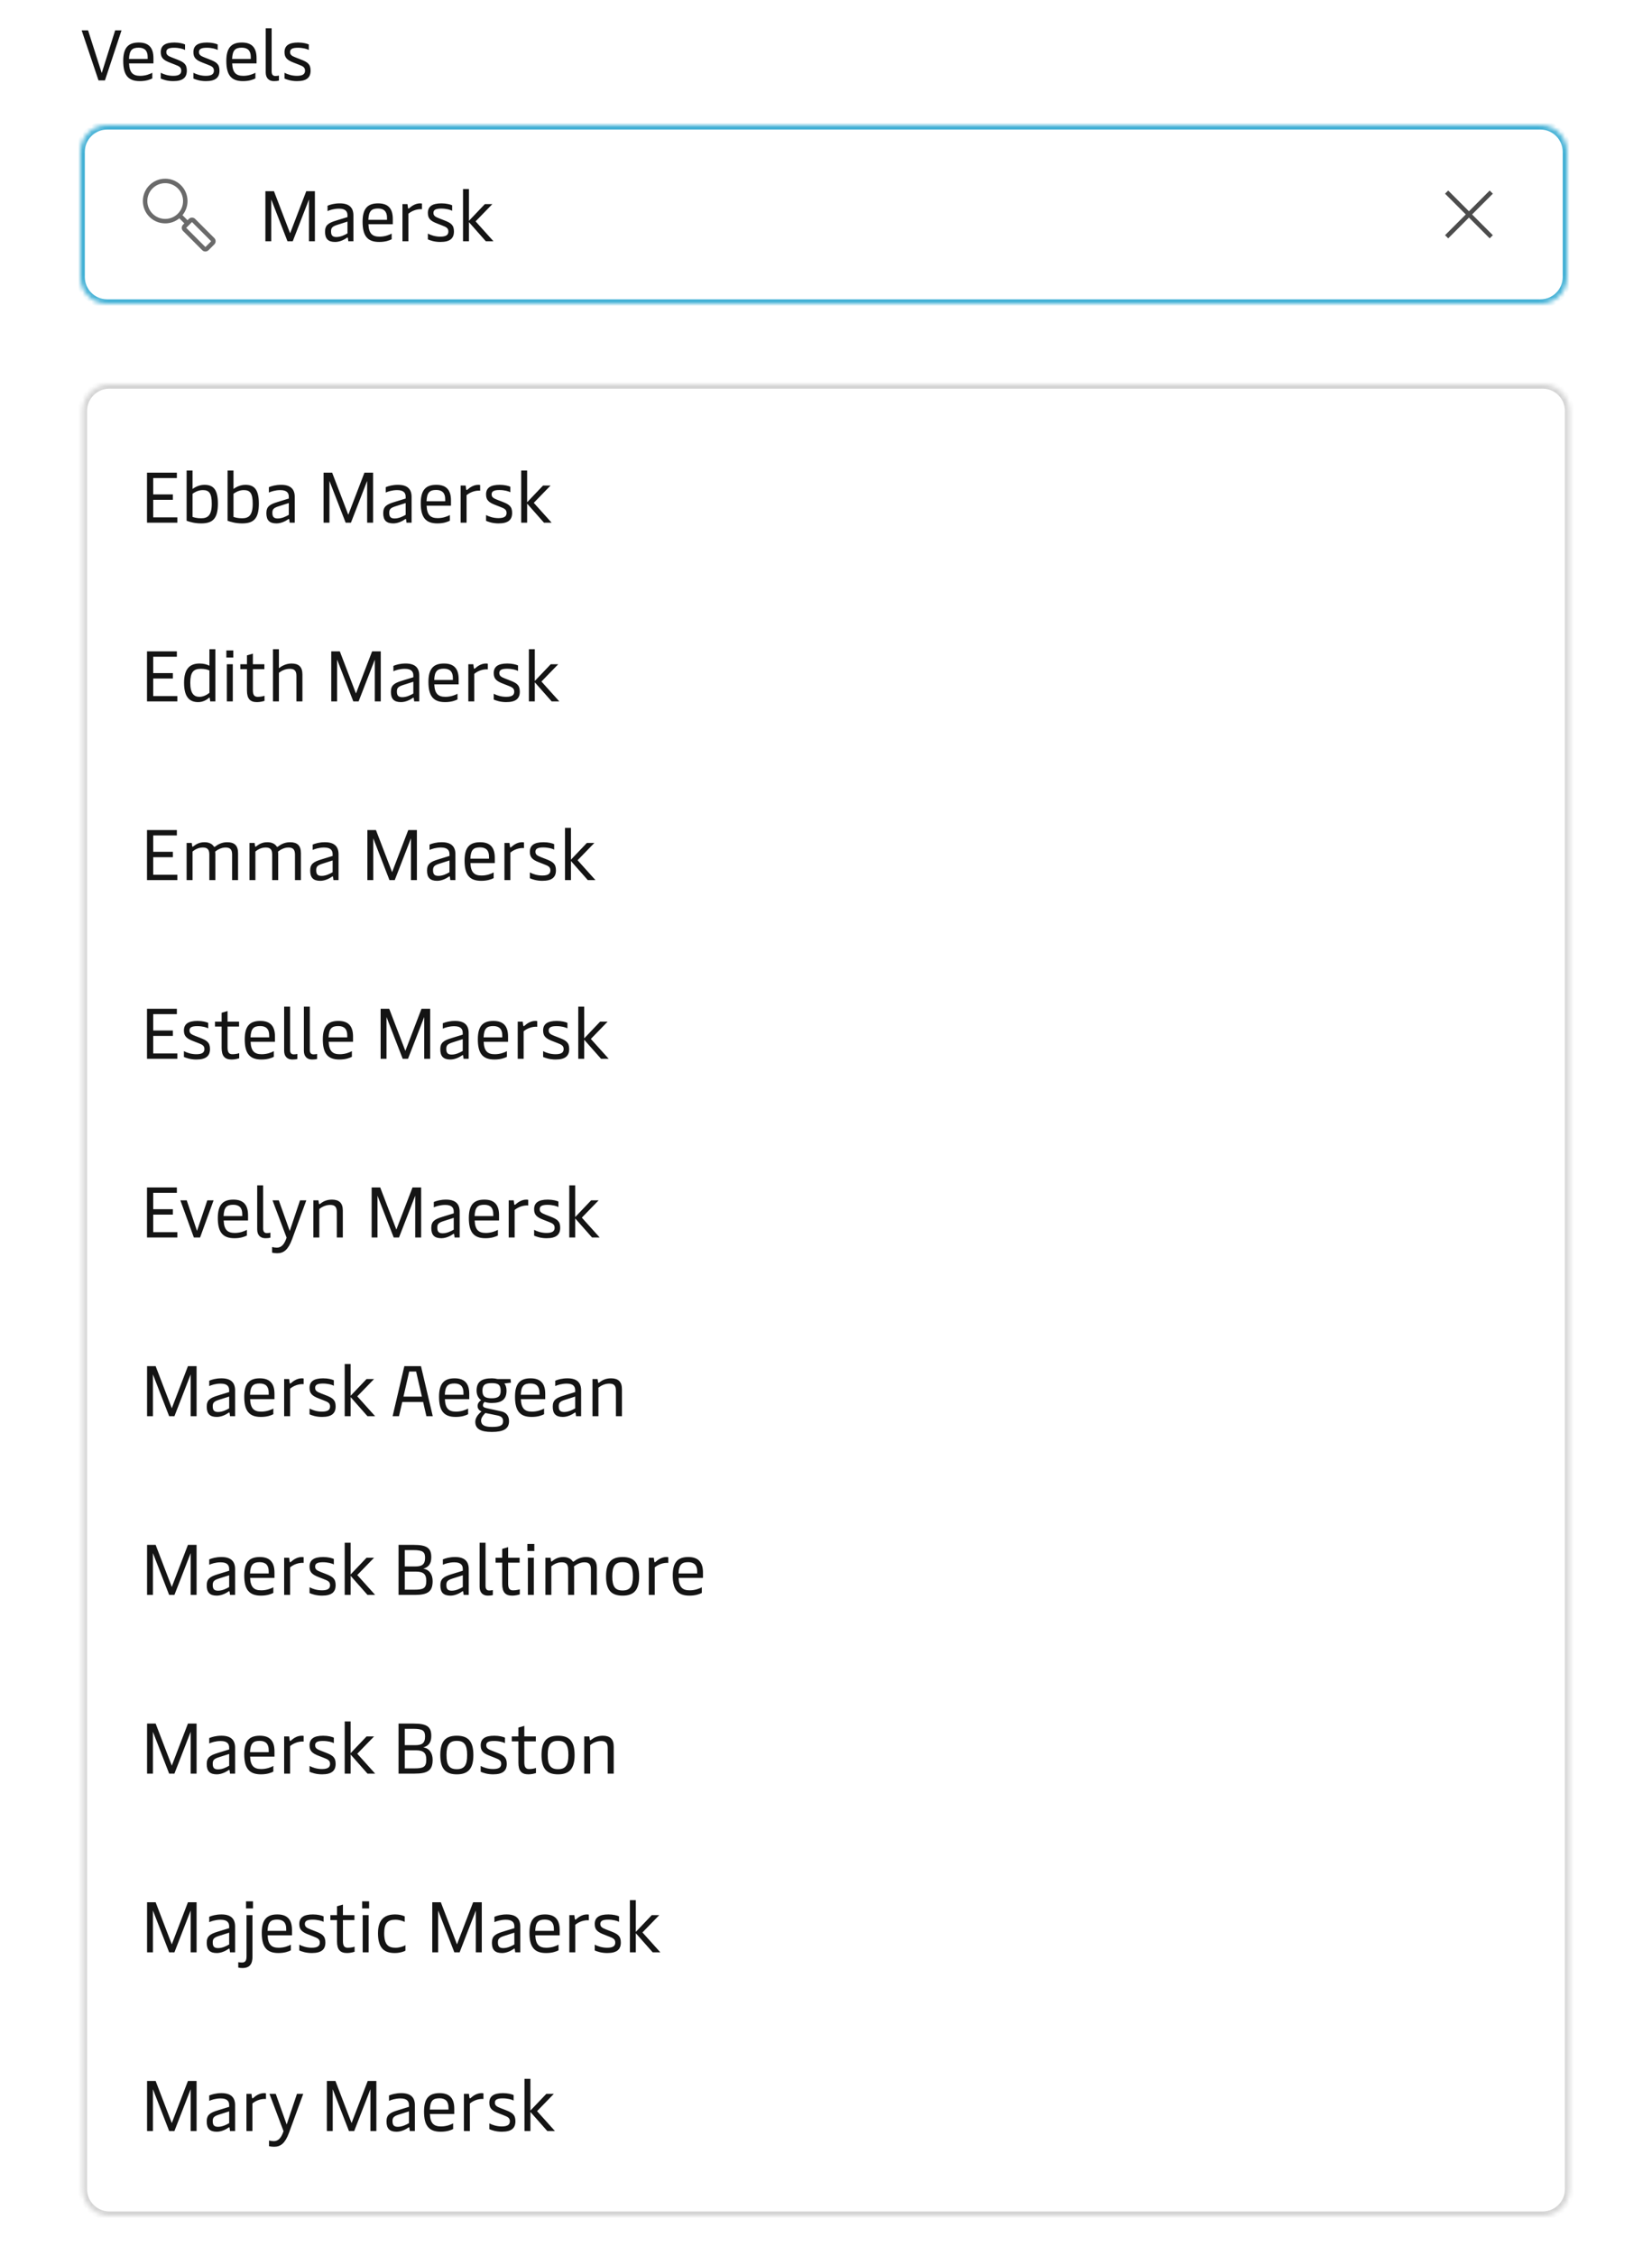 <svg width="370" height="505" viewBox="0 0 370 505" fill="none" xmlns="http://www.w3.org/2000/svg">
<path d="M22.064 18L18.288 6.8H19.728L22.784 16.352L25.792 6.8H27.216L23.504 18H22.064ZM31.326 18.16C28.638 18.16 27.598 16.736 27.598 13.632C27.598 10.592 28.814 9.52 31.086 9.52C33.342 9.52 34.366 10.704 34.366 13.008V14.192H28.91C28.99 16.24 29.758 16.976 31.39 16.976C32.606 16.976 33.582 16.576 34.11 16.288V17.552C33.63 17.808 32.718 18.16 31.326 18.16ZM28.894 13.2H33.07V12.736C33.07 11.376 32.414 10.672 31.054 10.672C29.598 10.672 28.974 11.232 28.894 13.2ZM38.787 18.16C37.443 18.16 36.483 17.792 36.003 17.584V16.288C36.675 16.64 37.651 16.976 38.787 16.976C40.179 16.976 40.595 16.512 40.595 15.824C40.595 15.056 40.115 14.816 39.187 14.464L38.083 14.032C36.579 13.456 36.003 12.912 36.003 11.664C36.003 10.24 36.947 9.52 39.059 9.52C40.147 9.52 41.043 9.76 41.443 9.952V11.184C41.075 10.96 40.099 10.688 38.995 10.688C37.715 10.688 37.251 11.008 37.251 11.648C37.251 12.288 37.651 12.528 38.499 12.864L39.651 13.312C41.139 13.888 41.843 14.336 41.843 15.808C41.843 17.36 40.963 18.16 38.787 18.16ZM46.1 18.16C44.756 18.16 43.796 17.792 43.316 17.584V16.288C43.988 16.64 44.964 16.976 46.1 16.976C47.492 16.976 47.908 16.512 47.908 15.824C47.908 15.056 47.428 14.816 46.5 14.464L45.396 14.032C43.892 13.456 43.316 12.912 43.316 11.664C43.316 10.24 44.26 9.52 46.372 9.52C47.46 9.52 48.356 9.76 48.756 9.952V11.184C48.388 10.96 47.412 10.688 46.308 10.688C45.028 10.688 44.564 11.008 44.564 11.648C44.564 12.288 44.964 12.528 45.812 12.864L46.964 13.312C48.452 13.888 49.156 14.336 49.156 15.808C49.156 17.36 48.276 18.16 46.1 18.16ZM54.419 18.16C51.731 18.16 50.691 16.736 50.691 13.632C50.691 10.592 51.907 9.52 54.179 9.52C56.435 9.52 57.459 10.704 57.459 13.008V14.192H52.003C52.083 16.24 52.851 16.976 54.483 16.976C55.699 16.976 56.675 16.576 57.203 16.288V17.552C56.723 17.808 55.811 18.16 54.419 18.16ZM51.987 13.2H56.163V12.736C56.163 11.376 55.507 10.672 54.147 10.672C52.691 10.672 52.067 11.232 51.987 13.2ZM61.337 18.16C60.249 18.16 59.513 17.488 59.513 16.192V6.32H60.841V15.968C60.841 16.688 61.113 17.008 61.673 17.008C61.961 17.008 62.201 16.976 62.473 16.912V18.032C62.137 18.128 61.769 18.16 61.337 18.16ZM66.506 18.16C65.162 18.16 64.202 17.792 63.722 17.584V16.288C64.394 16.64 65.37 16.976 66.506 16.976C67.898 16.976 68.314 16.512 68.314 15.824C68.314 15.056 67.834 14.816 66.906 14.464L65.802 14.032C64.298 13.456 63.722 12.912 63.722 11.664C63.722 10.24 64.666 9.52 66.778 9.52C67.866 9.52 68.762 9.76 69.162 9.952V11.184C68.794 10.96 67.818 10.688 66.714 10.688C65.434 10.688 64.97 11.008 64.97 11.648C64.97 12.288 65.37 12.528 66.218 12.864L67.37 13.312C68.858 13.888 69.562 14.336 69.562 15.808C69.562 17.36 68.682 18.16 66.506 18.16Z" fill="#141414"/>
<g filter="url(#filter0_d_6984_22525)">
<mask id="path-2-inside-1_6984_22525" fill="white">
<path d="M18 34C18 30.686 20.686 28 24 28H345C348.314 28 351 30.686 351 34V62C351 65.314 348.314 68 345 68H24C20.686 68 18 65.314 18 62V34Z"/>
</mask>
<path d="M18 34C18 30.686 20.686 28 24 28H345C348.314 28 351 30.686 351 34V62C351 65.314 348.314 68 345 68H24C20.686 68 18 65.314 18 62V34Z" fill="white"/>
<path d="M24 28V29H345V28V27H24V28ZM351 34H350V62H351H352V34H351ZM345 68V67H24V68V69H345V68ZM18 62H19V34H18H17V62H18ZM24 68V67C21.239 67 19 64.761 19 62H18H17C17 65.866 20.134 69 24 69V68ZM351 62H350C350 64.761 347.761 67 345 67V68V69C348.866 69 352 65.866 352 62H351ZM345 28V29C347.761 29 350 31.239 350 34H351H352C352 30.134 348.866 27 345 27V28ZM24 28V27C20.134 27 17 30.134 17 34H18H19C19 31.239 21.239 29 24 29V28Z" fill="#42B0D5" mask="url(#path-2-inside-1_6984_22525)"/>
<path d="M37 41C34.791 41 33 42.791 33 45C33 47.209 34.791 49 37 49C38.105 49 39.104 48.553 39.828 47.828C40.553 47.104 41 46.105 41 45C41 42.791 39.209 41 37 41ZM32 45C32 42.239 34.239 40 37 40C39.761 40 42 42.239 42 45C42 46.2 41.577 47.303 40.871 48.164L42 49.293L42.293 49C42.683 48.609 43.317 48.609 43.707 49L48 53.293C48.391 53.683 48.391 54.317 48 54.707L46.707 56C46.317 56.391 45.683 56.391 45.293 56L41 51.707C40.609 51.317 40.609 50.683 41 50.293L41.293 50L40.164 48.871C39.303 49.577 38.2 50 37 50C34.239 50 32 47.761 32 45ZM43 49.707L41.707 51L46 55.293L47.293 54L43 49.707Z" fill="#6A6A6A"/>
<path d="M59.44 54V42.8H61.36L64.976 52.224L68.592 42.8H70.528V54H69.2V44.64L65.568 54H64.384L60.752 44.64V54H59.44ZM75.057 54.16C73.473 54.16 72.801 53.424 72.801 51.872C72.801 50.4 73.521 49.904 75.329 49.36L77.825 48.592V48.192C77.825 47.424 77.473 46.704 75.921 46.704C74.801 46.704 73.857 47.024 73.361 47.248V46.048C73.969 45.792 74.881 45.52 76.113 45.52C78.225 45.52 79.153 46.496 79.153 48.208V54H78.017L77.921 53.296C77.905 53.184 77.873 53.168 77.825 53.168C77.777 53.168 77.729 53.184 77.633 53.264C77.185 53.584 76.161 54.16 75.057 54.16ZM75.345 53.056C76.289 53.056 77.185 52.608 77.825 52.24V49.6L75.473 50.352C74.401 50.704 74.145 51.024 74.145 51.792C74.145 52.672 74.465 53.056 75.345 53.056ZM84.935 54.16C82.247 54.16 81.207 52.736 81.207 49.632C81.207 46.592 82.423 45.52 84.695 45.52C86.951 45.52 87.975 46.704 87.975 49.008V50.192H82.519C82.599 52.24 83.367 52.976 84.999 52.976C86.215 52.976 87.191 52.576 87.719 52.288V53.552C87.239 53.808 86.327 54.16 84.935 54.16ZM82.503 49.2H86.679V48.736C86.679 47.376 86.023 46.672 84.663 46.672C83.207 46.672 82.583 47.232 82.503 49.2ZM90.141 54V45.68H91.26L91.373 46.512C91.388 46.64 91.436 46.688 91.501 46.688C91.549 46.688 91.597 46.656 91.692 46.576C92.172 46.144 93.02 45.52 94.093 45.52C94.221 45.52 94.412 45.536 94.508 45.568V46.832C93.516 46.752 92.349 47.104 91.469 47.84V54H90.141ZM98.615 54.16C97.271 54.16 96.311 53.792 95.831 53.584V52.288C96.503 52.64 97.479 52.976 98.615 52.976C100.007 52.976 100.423 52.512 100.423 51.824C100.423 51.056 99.943 50.816 99.015 50.464L97.911 50.032C96.407 49.456 95.831 48.912 95.831 47.664C95.831 46.24 96.775 45.52 98.887 45.52C99.975 45.52 100.871 45.76 101.271 45.952V47.184C100.903 46.96 99.927 46.688 98.823 46.688C97.543 46.688 97.079 47.008 97.079 47.648C97.079 48.288 97.479 48.528 98.327 48.864L99.479 49.312C100.967 49.888 101.671 50.336 101.671 51.808C101.671 53.36 100.791 54.16 98.615 54.16ZM103.703 54V42.32H105.031V49.424L108.599 45.68H110.279L106.519 49.552L110.519 54H108.807L105.031 49.728V54H103.703Z" fill="#141414"/>
<path d="M323.646 43.354L328.293 48L323.646 52.647L324.354 53.354L329 48.707L333.646 53.354L334.354 52.647L329.707 48L334.354 43.354L333.646 42.647L329 47.293L324.354 42.647L323.646 43.354Z" fill="#4C4C4C"/>
</g>
<g filter="url(#filter1_ddd_6984_22525)">
<mask id="path-7-inside-2_6984_22525" fill="white">
<path d="M18.5 82C18.5 78.686 21.186 76 24.5 76H345.5C348.814 76 351.5 78.686 351.5 82V480C351.5 483.314 348.814 486 345.5 486H24.5C21.186 486 18.5 483.314 18.5 480V82Z"/>
</mask>
<path d="M18.5 82C18.5 78.686 21.186 76 24.5 76H345.5C348.814 76 351.5 78.686 351.5 82V480C351.5 483.314 348.814 486 345.5 486H24.5C21.186 486 18.5 483.314 18.5 480V82Z" fill="white"/>
<path d="M24.5 76V77H345.5V76V75H24.5V76ZM351.5 82H350.5V480H351.5H352.5V82H351.5ZM345.5 486V485H24.5V486V487H345.5V486ZM18.5 480H19.5V82H18.5H17.5V480H18.5ZM24.5 486V485C21.739 485 19.5 482.761 19.5 480H18.5H17.5C17.5 483.866 20.634 487 24.5 487V486ZM351.5 480H350.5C350.5 482.761 348.261 485 345.5 485V486V487C349.366 487 352.5 483.866 352.5 480H351.5ZM345.5 76V77C348.261 77 350.5 79.239 350.5 82H351.5H352.5C352.5 78.134 349.366 75 345.5 75V76ZM24.5 76V75C20.634 75 17.5 78.134 17.5 82H18.5H19.5C19.5 79.239 21.739 77 24.5 77V76Z" fill="#D4D4D4" mask="url(#path-7-inside-2_6984_22525)"/>
<path d="M32.924 107V95.8H39.612V97H34.316V100.664H38.716V101.88H34.316V105.8H39.724V107H32.924ZM45.061 107.16C43.557 107.16 42.533 106.824 41.797 106.568V95.32H43.125V99.448C43.429 99.224 44.453 98.52 45.765 98.52C47.573 98.52 48.805 99.32 48.805 102.712C48.805 106.04 47.685 107.16 45.061 107.16ZM45.061 106.008C46.549 106.008 47.429 105.352 47.429 102.744C47.429 100.36 46.805 99.704 45.429 99.704C44.309 99.704 43.509 100.248 43.125 100.52V105.704C43.509 105.832 44.085 106.008 45.061 106.008ZM54.233 107.16C52.729 107.16 51.705 106.824 50.969 106.568V95.32H52.297V99.448C52.601 99.224 53.625 98.52 54.937 98.52C56.745 98.52 57.977 99.32 57.977 102.712C57.977 106.04 56.857 107.16 54.233 107.16ZM54.233 106.008C55.721 106.008 56.601 105.352 56.601 102.744C56.601 100.36 55.977 99.704 54.601 99.704C53.481 99.704 52.681 100.248 52.297 100.52V105.704C52.681 105.832 53.257 106.008 54.233 106.008ZM61.916 107.16C60.333 107.16 59.66 106.424 59.66 104.872C59.66 103.4 60.38 102.904 62.188 102.36L64.684 101.592V101.192C64.684 100.424 64.332 99.704 62.781 99.704C61.66 99.704 60.717 100.024 60.221 100.248V99.048C60.828 98.792 61.74 98.52 62.972 98.52C65.085 98.52 66.013 99.496 66.013 101.208V107H64.876L64.781 106.296C64.764 106.184 64.733 106.168 64.684 106.168C64.636 106.168 64.588 106.184 64.493 106.264C64.044 106.584 63.02 107.16 61.916 107.16ZM62.205 106.056C63.148 106.056 64.044 105.608 64.684 105.24V102.6L62.333 103.352C61.261 103.704 61.005 104.024 61.005 104.792C61.005 105.672 61.325 106.056 62.205 106.056ZM72.471 107V95.8H74.391L78.007 105.224L81.623 95.8H83.559V107H82.231V97.64L78.599 107H77.415L73.783 97.64V107H72.471ZM88.088 107.16C86.504 107.16 85.832 106.424 85.832 104.872C85.832 103.4 86.552 102.904 88.36 102.36L90.856 101.592V101.192C90.856 100.424 90.504 99.704 88.952 99.704C87.832 99.704 86.888 100.024 86.392 100.248V99.048C87 98.792 87.912 98.52 89.144 98.52C91.256 98.52 92.184 99.496 92.184 101.208V107H91.048L90.952 106.296C90.936 106.184 90.904 106.168 90.856 106.168C90.808 106.168 90.76 106.184 90.664 106.264C90.216 106.584 89.192 107.16 88.088 107.16ZM88.376 106.056C89.32 106.056 90.216 105.608 90.856 105.24V102.6L88.504 103.352C87.432 103.704 87.176 104.024 87.176 104.792C87.176 105.672 87.496 106.056 88.376 106.056ZM97.966 107.16C95.278 107.16 94.238 105.736 94.238 102.632C94.238 99.592 95.454 98.52 97.726 98.52C99.982 98.52 101.006 99.704 101.006 102.008V103.192H95.55C95.63 105.24 96.398 105.976 98.03 105.976C99.246 105.976 100.222 105.576 100.75 105.288V106.552C100.27 106.808 99.358 107.16 97.966 107.16ZM95.534 102.2H99.71V101.736C99.71 100.376 99.054 99.672 97.694 99.672C96.238 99.672 95.614 100.232 95.534 102.2ZM103.172 107V98.68H104.292L104.404 99.512C104.42 99.64 104.468 99.688 104.532 99.688C104.58 99.688 104.628 99.656 104.724 99.576C105.204 99.144 106.052 98.52 107.124 98.52C107.252 98.52 107.444 98.536 107.54 98.568V99.832C106.548 99.752 105.38 100.104 104.5 100.84V107H103.172ZM111.647 107.16C110.303 107.16 109.343 106.792 108.863 106.584V105.288C109.535 105.64 110.511 105.976 111.647 105.976C113.039 105.976 113.455 105.512 113.455 104.824C113.455 104.056 112.975 103.816 112.047 103.464L110.943 103.032C109.439 102.456 108.863 101.912 108.863 100.664C108.863 99.24 109.807 98.52 111.919 98.52C113.007 98.52 113.903 98.76 114.303 98.952V100.184C113.935 99.96 112.959 99.688 111.855 99.688C110.575 99.688 110.111 100.008 110.111 100.648C110.111 101.288 110.511 101.528 111.359 101.864L112.511 102.312C113.999 102.888 114.703 103.336 114.703 104.808C114.703 106.36 113.823 107.16 111.647 107.16ZM116.734 107V95.32H118.062V102.424L121.63 98.68H123.31L119.55 102.552L123.55 107H121.838L118.062 102.728V107H116.734Z" fill="#141414"/>
<path d="M32.924 147V135.8H39.612V137H34.316V140.664H38.716V141.88H34.316V145.8H39.724V147H32.924ZM44.391 147.16C42.599 147.16 41.223 146.2 41.223 142.84C41.223 139.64 42.567 138.52 44.711 138.52C45.655 138.52 46.375 138.744 46.903 139.016V135.32H48.231V147H47.079L46.983 146.296C46.967 146.2 46.951 146.152 46.887 146.152C46.855 146.152 46.823 146.168 46.743 146.248C46.407 146.552 45.543 147.16 44.391 147.16ZM44.663 145.976C45.623 145.976 46.471 145.432 46.903 145.08V140.072C46.519 139.88 45.815 139.704 44.967 139.704C43.319 139.704 42.615 140.488 42.615 142.84C42.615 145.192 43.415 145.976 44.663 145.976ZM50.81 147V138.68H52.139V147H50.81ZM50.699 137.176V135.592H52.251V137.176H50.699ZM57.55 147.16C56.03 147.16 55.31 146.408 55.31 144.552V139.784H53.822V138.68H55.31V136.696L56.638 136.312V138.68H59.214V139.784H56.638V144.504C56.638 145.816 57.182 145.976 57.758 145.976C58.286 145.976 58.894 145.864 59.246 145.736V146.872C58.862 147 58.222 147.16 57.55 147.16ZM65.284 138.52C66.9 138.52 67.733 139.256 67.733 140.968V147H66.388V141.256C66.388 140.008 65.796 139.704 64.885 139.704C63.797 139.704 62.932 140.232 62.468 140.6V147H61.141V135.32H62.468V139.576C62.804 139.304 63.861 138.52 65.284 138.52ZM74.19 147V135.8H76.11L79.726 145.224L83.342 135.8H85.278V147H83.95V137.64L80.318 147H79.134L75.502 137.64V147H74.19ZM89.807 147.16C88.223 147.16 87.551 146.424 87.551 144.872C87.551 143.4 88.271 142.904 90.079 142.36L92.575 141.592V141.192C92.575 140.424 92.223 139.704 90.671 139.704C89.551 139.704 88.607 140.024 88.111 140.248V139.048C88.719 138.792 89.631 138.52 90.863 138.52C92.975 138.52 93.903 139.496 93.903 141.208V147H92.767L92.671 146.296C92.655 146.184 92.623 146.168 92.575 146.168C92.527 146.168 92.479 146.184 92.383 146.264C91.935 146.584 90.911 147.16 89.807 147.16ZM90.095 146.056C91.039 146.056 91.935 145.608 92.575 145.24V142.6L90.223 143.352C89.151 143.704 88.895 144.024 88.895 144.792C88.895 145.672 89.215 146.056 90.095 146.056ZM99.685 147.16C96.997 147.16 95.957 145.736 95.957 142.632C95.957 139.592 97.173 138.52 99.445 138.52C101.701 138.52 102.725 139.704 102.725 142.008V143.192H97.269C97.349 145.24 98.117 145.976 99.749 145.976C100.965 145.976 101.941 145.576 102.469 145.288V146.552C101.989 146.808 101.077 147.16 99.685 147.16ZM97.253 142.2H101.429V141.736C101.429 140.376 100.773 139.672 99.413 139.672C97.957 139.672 97.333 140.232 97.253 142.2ZM104.891 147V138.68H106.011L106.123 139.512C106.139 139.64 106.187 139.688 106.251 139.688C106.299 139.688 106.347 139.656 106.443 139.576C106.923 139.144 107.771 138.52 108.843 138.52C108.971 138.52 109.163 138.536 109.259 138.568V139.832C108.266 139.752 107.099 140.104 106.219 140.84V147H104.891ZM113.365 147.16C112.021 147.16 111.061 146.792 110.581 146.584V145.288C111.253 145.64 112.229 145.976 113.365 145.976C114.757 145.976 115.173 145.512 115.173 144.824C115.173 144.056 114.693 143.816 113.765 143.464L112.661 143.032C111.157 142.456 110.581 141.912 110.581 140.664C110.581 139.24 111.525 138.52 113.637 138.52C114.725 138.52 115.621 138.76 116.021 138.952V140.184C115.653 139.96 114.677 139.688 113.573 139.688C112.293 139.688 111.829 140.008 111.829 140.648C111.829 141.288 112.229 141.528 113.077 141.864L114.229 142.312C115.717 142.888 116.421 143.336 116.421 144.808C116.421 146.36 115.541 147.16 113.365 147.16ZM118.453 147V135.32H119.781V142.424L123.349 138.68H125.029L121.269 142.552L125.269 147H123.557L119.781 142.728V147H118.453Z" fill="#141414"/>
<path d="M32.924 187V175.8H39.612V177H34.316V180.664H38.716V181.88H34.316V185.8H39.724V187H32.924ZM41.797 187V178.68H42.949L43.045 179.384C43.061 179.496 43.093 179.528 43.141 179.528C43.189 179.528 43.253 179.496 43.413 179.368C43.893 179 44.613 178.52 45.813 178.52C46.789 178.52 47.461 178.888 47.813 179.368C47.877 179.464 47.941 179.56 48.037 179.56C48.101 179.56 48.165 179.512 48.293 179.416C48.709 179.112 49.573 178.52 50.885 178.52C52.501 178.52 53.317 179.256 53.317 180.968V187H51.989V181.256C51.989 180.008 51.381 179.704 50.517 179.704C49.557 179.704 48.693 180.216 48.197 180.616C48.213 180.76 48.229 180.936 48.229 181.112V187H46.885V181.256C46.885 180.008 46.293 179.704 45.429 179.704C44.341 179.704 43.589 180.232 43.125 180.6V187H41.797ZM55.875 187V178.68H57.027L57.123 179.384C57.139 179.496 57.171 179.528 57.219 179.528C57.267 179.528 57.331 179.496 57.491 179.368C57.971 179 58.691 178.52 59.891 178.52C60.867 178.52 61.539 178.888 61.891 179.368C61.955 179.464 62.019 179.56 62.115 179.56C62.179 179.56 62.243 179.512 62.371 179.416C62.787 179.112 63.651 178.52 64.963 178.52C66.579 178.52 67.395 179.256 67.395 180.968V187H66.067V181.256C66.067 180.008 65.459 179.704 64.595 179.704C63.635 179.704 62.771 180.216 62.275 180.616C62.291 180.76 62.307 180.936 62.307 181.112V187H60.963V181.256C60.963 180.008 60.371 179.704 59.507 179.704C58.419 179.704 57.667 180.232 57.203 180.6V187H55.875ZM71.729 187.16C70.145 187.16 69.473 186.424 69.473 184.872C69.473 183.4 70.193 182.904 72.001 182.36L74.497 181.592V181.192C74.497 180.424 74.145 179.704 72.593 179.704C71.473 179.704 70.529 180.024 70.033 180.248V179.048C70.641 178.792 71.553 178.52 72.785 178.52C74.897 178.52 75.825 179.496 75.825 181.208V187H74.689L74.593 186.296C74.577 186.184 74.545 186.168 74.497 186.168C74.449 186.168 74.401 186.184 74.305 186.264C73.857 186.584 72.833 187.16 71.729 187.16ZM72.017 186.056C72.961 186.056 73.857 185.608 74.497 185.24V182.6L72.145 183.352C71.073 183.704 70.817 184.024 70.817 184.792C70.817 185.672 71.137 186.056 72.017 186.056ZM82.284 187V175.8H84.204L87.82 185.224L91.436 175.8H93.372V187H92.044V177.64L88.412 187H87.228L83.596 177.64V187H82.284ZM97.901 187.16C96.317 187.16 95.645 186.424 95.645 184.872C95.645 183.4 96.365 182.904 98.173 182.36L100.669 181.592V181.192C100.669 180.424 100.317 179.704 98.765 179.704C97.645 179.704 96.701 180.024 96.205 180.248V179.048C96.813 178.792 97.725 178.52 98.957 178.52C101.069 178.52 101.997 179.496 101.997 181.208V187H100.861L100.765 186.296C100.749 186.184 100.717 186.168 100.669 186.168C100.621 186.168 100.573 186.184 100.477 186.264C100.029 186.584 99.005 187.16 97.901 187.16ZM98.189 186.056C99.133 186.056 100.029 185.608 100.669 185.24V182.6L98.317 183.352C97.245 183.704 96.989 184.024 96.989 184.792C96.989 185.672 97.309 186.056 98.189 186.056ZM107.779 187.16C105.091 187.16 104.051 185.736 104.051 182.632C104.051 179.592 105.267 178.52 107.539 178.52C109.795 178.52 110.819 179.704 110.819 182.008V183.192H105.363C105.443 185.24 106.211 185.976 107.843 185.976C109.059 185.976 110.035 185.576 110.563 185.288V186.552C110.083 186.808 109.171 187.16 107.779 187.16ZM105.347 182.2H109.523V181.736C109.523 180.376 108.867 179.672 107.507 179.672C106.051 179.672 105.427 180.232 105.347 182.2ZM112.984 187V178.68H114.104L114.216 179.512C114.232 179.64 114.28 179.688 114.344 179.688C114.392 179.688 114.44 179.656 114.536 179.576C115.016 179.144 115.864 178.52 116.936 178.52C117.064 178.52 117.256 178.536 117.352 178.568V179.832C116.36 179.752 115.192 180.104 114.312 180.84V187H112.984ZM121.459 187.16C120.115 187.16 119.155 186.792 118.675 186.584V185.288C119.347 185.64 120.323 185.976 121.459 185.976C122.851 185.976 123.267 185.512 123.267 184.824C123.267 184.056 122.787 183.816 121.859 183.464L120.755 183.032C119.251 182.456 118.675 181.912 118.675 180.664C118.675 179.24 119.619 178.52 121.731 178.52C122.819 178.52 123.715 178.76 124.115 178.952V180.184C123.747 179.96 122.771 179.688 121.667 179.688C120.387 179.688 119.923 180.008 119.923 180.648C119.923 181.288 120.323 181.528 121.171 181.864L122.323 182.312C123.811 182.888 124.515 183.336 124.515 184.808C124.515 186.36 123.635 187.16 121.459 187.16ZM126.547 187V175.32H127.875V182.424L131.443 178.68H133.123L129.363 182.552L133.363 187H131.651L127.875 182.728V187H126.547Z" fill="#141414"/>
<path d="M32.924 227V215.8H39.612V217H34.316V220.664H38.716V221.88H34.316V225.8H39.724V227H32.924ZM43.975 227.16C42.631 227.16 41.671 226.792 41.191 226.584V225.288C41.863 225.64 42.839 225.976 43.975 225.976C45.367 225.976 45.783 225.512 45.783 224.824C45.783 224.056 45.303 223.816 44.375 223.464L43.271 223.032C41.767 222.456 41.191 221.912 41.191 220.664C41.191 219.24 42.135 218.52 44.247 218.52C45.335 218.52 46.231 218.76 46.631 218.952V220.184C46.263 219.96 45.287 219.688 44.183 219.688C42.903 219.688 42.439 220.008 42.439 220.648C42.439 221.288 42.839 221.528 43.687 221.864L44.839 222.312C46.327 222.888 47.031 223.336 47.031 224.808C47.031 226.36 46.151 227.16 43.975 227.16ZM51.878 227.16C50.358 227.16 49.638 226.408 49.638 224.552V219.784H48.15V218.68H49.638V216.696L50.966 216.312V218.68H53.542V219.784H50.966V224.504C50.966 225.816 51.51 225.976 52.086 225.976C52.614 225.976 53.222 225.864 53.574 225.736V226.872C53.19 227 52.55 227.16 51.878 227.16ZM58.544 227.16C55.856 227.16 54.816 225.736 54.816 222.632C54.816 219.592 56.032 218.52 58.304 218.52C60.56 218.52 61.584 219.704 61.584 222.008V223.192H56.128C56.208 225.24 56.976 225.976 58.608 225.976C59.824 225.976 60.8 225.576 61.328 225.288V226.552C60.848 226.808 59.936 227.16 58.544 227.16ZM56.112 222.2H60.288V221.736C60.288 220.376 59.632 219.672 58.272 219.672C56.816 219.672 56.192 220.232 56.112 222.2ZM65.462 227.16C64.374 227.16 63.638 226.488 63.638 225.192V215.32H64.966V224.968C64.966 225.688 65.238 226.008 65.798 226.008C66.086 226.008 66.326 225.976 66.598 225.912V227.032C66.262 227.128 65.894 227.16 65.462 227.16ZM69.884 227.16C68.796 227.16 68.06 226.488 68.06 225.192V215.32H69.388V224.968C69.388 225.688 69.66 226.008 70.22 226.008C70.508 226.008 70.748 225.976 71.02 225.912V227.032C70.684 227.128 70.316 227.16 69.884 227.16ZM76.029 227.16C73.341 227.16 72.301 225.736 72.301 222.632C72.301 219.592 73.517 218.52 75.789 218.52C78.045 218.52 79.069 219.704 79.069 222.008V223.192H73.613C73.693 225.24 74.461 225.976 76.093 225.976C77.309 225.976 78.285 225.576 78.813 225.288V226.552C78.333 226.808 77.421 227.16 76.029 227.16ZM73.597 222.2H77.773V221.736C77.773 220.376 77.117 219.672 75.757 219.672C74.301 219.672 73.677 220.232 73.597 222.2ZM85.252 227V215.8H87.172L90.788 225.224L94.404 215.8H96.341V227H95.013V217.64L91.38 227H90.197L86.564 217.64V227H85.252ZM100.87 227.16C99.286 227.16 98.614 226.424 98.614 224.872C98.614 223.4 99.334 222.904 101.142 222.36L103.638 221.592V221.192C103.638 220.424 103.286 219.704 101.734 219.704C100.614 219.704 99.67 220.024 99.174 220.248V219.048C99.782 218.792 100.694 218.52 101.926 218.52C104.038 218.52 104.966 219.496 104.966 221.208V227H103.83L103.734 226.296C103.718 226.184 103.686 226.168 103.638 226.168C103.59 226.168 103.542 226.184 103.446 226.264C102.998 226.584 101.974 227.16 100.87 227.16ZM101.158 226.056C102.102 226.056 102.998 225.608 103.638 225.24V222.6L101.286 223.352C100.214 223.704 99.958 224.024 99.958 224.792C99.958 225.672 100.278 226.056 101.158 226.056ZM110.748 227.16C108.06 227.16 107.02 225.736 107.02 222.632C107.02 219.592 108.236 218.52 110.508 218.52C112.764 218.52 113.788 219.704 113.788 222.008V223.192H108.332C108.412 225.24 109.18 225.976 110.812 225.976C112.028 225.976 113.004 225.576 113.532 225.288V226.552C113.052 226.808 112.14 227.16 110.748 227.16ZM108.316 222.2H112.492V221.736C112.492 220.376 111.836 219.672 110.476 219.672C109.02 219.672 108.396 220.232 108.316 222.2ZM115.953 227V218.68H117.073L117.185 219.512C117.201 219.64 117.249 219.688 117.313 219.688C117.361 219.688 117.409 219.656 117.505 219.576C117.985 219.144 118.833 218.52 119.905 218.52C120.033 218.52 120.225 218.536 120.321 218.568V219.832C119.329 219.752 118.161 220.104 117.281 220.84V227H115.953ZM124.428 227.16C123.084 227.16 122.124 226.792 121.644 226.584V225.288C122.316 225.64 123.292 225.976 124.428 225.976C125.82 225.976 126.236 225.512 126.236 224.824C126.236 224.056 125.756 223.816 124.828 223.464L123.724 223.032C122.22 222.456 121.644 221.912 121.644 220.664C121.644 219.24 122.588 218.52 124.7 218.52C125.788 218.52 126.684 218.76 127.084 218.952V220.184C126.716 219.96 125.74 219.688 124.636 219.688C123.356 219.688 122.892 220.008 122.892 220.648C122.892 221.288 123.292 221.528 124.14 221.864L125.292 222.312C126.78 222.888 127.484 223.336 127.484 224.808C127.484 226.36 126.604 227.16 124.428 227.16ZM129.516 227V215.32H130.844V222.424L134.412 218.68H136.092L132.332 222.552L136.332 227H134.62L130.844 222.728V227H129.516Z" fill="#141414"/>
<path d="M32.924 267V255.8H39.612V257H34.316V260.664H38.716V261.88H34.316V265.8H39.724V267H32.924ZM43.421 267L40.397 258.68H41.821L44.125 265.528L46.429 258.68H47.837L44.813 267H43.421ZM52.513 267.16C49.825 267.16 48.785 265.736 48.785 262.632C48.785 259.592 50.001 258.52 52.273 258.52C54.529 258.52 55.553 259.704 55.553 262.008V263.192H50.097C50.177 265.24 50.945 265.976 52.577 265.976C53.793 265.976 54.769 265.576 55.297 265.288V266.552C54.817 266.808 53.905 267.16 52.513 267.16ZM50.081 262.2H54.257V261.736C54.257 260.376 53.601 259.672 52.241 259.672C50.785 259.672 50.161 260.232 50.081 262.2ZM59.431 267.16C58.343 267.16 57.607 266.488 57.607 265.192V255.32H58.935V264.968C58.935 265.688 59.207 266.008 59.767 266.008C60.055 266.008 60.295 265.976 60.567 265.912V267.032C60.231 267.128 59.863 267.16 59.431 267.16ZM62.077 270.52C61.645 270.52 61.325 270.472 60.941 270.392V269.128C61.293 269.208 61.661 269.272 61.997 269.272C62.989 269.272 63.677 268.584 64.189 267.032L61.037 258.68H62.445L64.893 265.544L67.197 258.68H68.605L65.421 267.384C64.557 269.72 63.565 270.52 62.077 270.52ZM70.187 267V258.68H71.323L71.435 259.4C71.451 259.512 71.483 259.544 71.531 259.544C71.579 259.544 71.643 259.512 71.803 259.384C72.283 259 73.099 258.52 74.331 258.52C75.947 258.52 76.779 259.256 76.779 260.968V267H75.435V261.256C75.435 260.008 74.843 259.704 73.931 259.704C72.843 259.704 71.979 260.248 71.515 260.616V267H70.187ZM83.237 267V255.8H85.157L88.773 265.224L92.389 255.8H94.325V267H92.997V257.64L89.365 267H88.181L84.549 257.64V267H83.237ZM98.854 267.16C97.27 267.16 96.598 266.424 96.598 264.872C96.598 263.4 97.318 262.904 99.126 262.36L101.622 261.592V261.192C101.622 260.424 101.27 259.704 99.718 259.704C98.598 259.704 97.654 260.024 97.158 260.248V259.048C97.766 258.792 98.678 258.52 99.91 258.52C102.022 258.52 102.95 259.496 102.95 261.208V267H101.814L101.718 266.296C101.702 266.184 101.67 266.168 101.622 266.168C101.574 266.168 101.526 266.184 101.43 266.264C100.982 266.584 99.958 267.16 98.854 267.16ZM99.142 266.056C100.086 266.056 100.982 265.608 101.622 265.24V262.6L99.27 263.352C98.198 263.704 97.942 264.024 97.942 264.792C97.942 265.672 98.262 266.056 99.142 266.056ZM108.732 267.16C106.044 267.16 105.004 265.736 105.004 262.632C105.004 259.592 106.22 258.52 108.492 258.52C110.748 258.52 111.772 259.704 111.772 262.008V263.192H106.316C106.396 265.24 107.164 265.976 108.796 265.976C110.012 265.976 110.988 265.576 111.516 265.288V266.552C111.036 266.808 110.124 267.16 108.732 267.16ZM106.3 262.2H110.476V261.736C110.476 260.376 109.82 259.672 108.46 259.672C107.004 259.672 106.38 260.232 106.3 262.2ZM113.937 267V258.68H115.057L115.169 259.512C115.185 259.64 115.233 259.688 115.297 259.688C115.345 259.688 115.393 259.656 115.489 259.576C115.969 259.144 116.817 258.52 117.889 258.52C118.017 258.52 118.209 258.536 118.305 258.568V259.832C117.313 259.752 116.145 260.104 115.265 260.84V267H113.937ZM122.412 267.16C121.068 267.16 120.108 266.792 119.628 266.584V265.288C120.3 265.64 121.276 265.976 122.412 265.976C123.804 265.976 124.22 265.512 124.22 264.824C124.22 264.056 123.74 263.816 122.812 263.464L121.708 263.032C120.204 262.456 119.628 261.912 119.628 260.664C119.628 259.24 120.572 258.52 122.684 258.52C123.772 258.52 124.668 258.76 125.068 258.952V260.184C124.7 259.96 123.724 259.688 122.62 259.688C121.34 259.688 120.876 260.008 120.876 260.648C120.876 261.288 121.276 261.528 122.124 261.864L123.276 262.312C124.764 262.888 125.468 263.336 125.468 264.808C125.468 266.36 124.588 267.16 122.412 267.16ZM127.5 267V255.32H128.828V262.424L132.396 258.68H134.076L130.316 262.552L134.316 267H132.604L128.828 262.728V267H127.5Z" fill="#141414"/>
<path d="M32.94 307V295.8H34.86L38.476 305.224L42.092 295.8H44.028V307H42.7V297.64L39.068 307H37.884L34.252 297.64V307H32.94ZM48.557 307.16C46.973 307.16 46.301 306.424 46.301 304.872C46.301 303.4 47.021 302.904 48.829 302.36L51.325 301.592V301.192C51.325 300.424 50.973 299.704 49.421 299.704C48.301 299.704 47.357 300.024 46.861 300.248V299.048C47.469 298.792 48.381 298.52 49.613 298.52C51.725 298.52 52.653 299.496 52.653 301.208V307H51.517L51.421 306.296C51.405 306.184 51.373 306.168 51.325 306.168C51.277 306.168 51.229 306.184 51.133 306.264C50.685 306.584 49.661 307.16 48.557 307.16ZM48.845 306.056C49.789 306.056 50.685 305.608 51.325 305.24V302.6L48.973 303.352C47.901 303.704 47.645 304.024 47.645 304.792C47.645 305.672 47.965 306.056 48.845 306.056ZM58.435 307.16C55.747 307.16 54.707 305.736 54.707 302.632C54.707 299.592 55.923 298.52 58.195 298.52C60.451 298.52 61.475 299.704 61.475 302.008V303.192H56.019C56.099 305.24 56.867 305.976 58.499 305.976C59.715 305.976 60.691 305.576 61.219 305.288V306.552C60.739 306.808 59.827 307.16 58.435 307.16ZM56.003 302.2H60.179V301.736C60.179 300.376 59.523 299.672 58.163 299.672C56.707 299.672 56.083 300.232 56.003 302.2ZM63.641 307V298.68H64.76L64.873 299.512C64.888 299.64 64.936 299.688 65.001 299.688C65.049 299.688 65.097 299.656 65.192 299.576C65.672 299.144 66.52 298.52 67.593 298.52C67.721 298.52 67.912 298.536 68.008 298.568V299.832C67.016 299.752 65.849 300.104 64.969 300.84V307H63.641ZM72.115 307.16C70.771 307.16 69.811 306.792 69.331 306.584V305.288C70.003 305.64 70.979 305.976 72.115 305.976C73.507 305.976 73.923 305.512 73.923 304.824C73.923 304.056 73.443 303.816 72.515 303.464L71.411 303.032C69.907 302.456 69.331 301.912 69.331 300.664C69.331 299.24 70.275 298.52 72.387 298.52C73.475 298.52 74.371 298.76 74.771 298.952V300.184C74.403 299.96 73.427 299.688 72.323 299.688C71.043 299.688 70.579 300.008 70.579 300.648C70.579 301.288 70.979 301.528 71.827 301.864L72.979 302.312C74.467 302.888 75.171 303.336 75.171 304.808C75.171 306.36 74.291 307.16 72.115 307.16ZM77.203 307V295.32H78.531V302.424L82.099 298.68H83.779L80.019 302.552L84.019 307H82.307L78.531 302.728V307H77.203ZM87.935 307L90.559 295.8H94.287L96.927 307H95.503L94.767 303.816H90.095L89.359 307H87.935ZM90.367 302.616H94.495L93.199 297H91.647L90.367 302.616ZM102.06 307.16C99.372 307.16 98.332 305.736 98.332 302.632C98.332 299.592 99.548 298.52 101.82 298.52C104.076 298.52 105.1 299.704 105.1 302.008V303.192H99.644C99.724 305.24 100.492 305.976 102.124 305.976C103.34 305.976 104.316 305.576 104.844 305.288V306.552C104.364 306.808 103.452 307.16 102.06 307.16ZM99.628 302.2H103.804V301.736C103.804 300.376 103.148 299.672 101.788 299.672C100.332 299.672 99.708 300.232 99.628 302.2ZM110.15 310.52C107.606 310.52 106.454 309.8 106.454 308.264C106.454 307.368 107.062 306.568 107.846 305.944C107.238 305.656 106.966 305.256 106.966 304.712C106.966 304.184 107.254 303.752 107.75 303.416C107.126 302.968 106.742 302.184 106.742 301.288C106.742 299.352 107.766 298.52 110.182 298.52C110.614 298.52 111.03 298.584 111.446 298.68H114.342L114.438 299.496L112.95 299.672C113.286 300.04 113.446 300.632 113.446 301.272C113.446 303.192 112.438 304.04 110.118 304.04C109.526 304.04 108.998 303.96 108.534 303.8C108.31 304.024 108.166 304.264 108.166 304.552C108.166 304.92 108.406 305.08 109.158 305.24L112.262 305.912C113.398 306.152 114.006 306.936 114.006 308.104C114.006 309.784 112.838 310.52 110.15 310.52ZM110.166 309.4C112.006 309.4 112.678 309.064 112.678 308.136C112.678 307.384 112.326 307.032 111.446 306.84L108.71 306.28C108.118 306.856 107.75 307.432 107.75 307.976C107.75 308.968 108.518 309.4 110.166 309.4ZM110.102 302.984C111.59 302.984 112.134 302.52 112.134 301.336C112.134 300.024 111.654 299.592 110.134 299.592C108.598 299.592 108.054 300.056 108.054 301.304C108.054 302.536 108.598 302.984 110.102 302.984ZM119.076 307.16C116.388 307.16 115.348 305.736 115.348 302.632C115.348 299.592 116.564 298.52 118.836 298.52C121.092 298.52 122.116 299.704 122.116 302.008V303.192H116.66C116.74 305.24 117.508 305.976 119.14 305.976C120.356 305.976 121.332 305.576 121.86 305.288V306.552C121.38 306.808 120.468 307.16 119.076 307.16ZM116.644 302.2H120.82V301.736C120.82 300.376 120.164 299.672 118.804 299.672C117.348 299.672 116.724 300.232 116.644 302.2ZM126.057 307.16C124.473 307.16 123.801 306.424 123.801 304.872C123.801 303.4 124.521 302.904 126.329 302.36L128.825 301.592V301.192C128.825 300.424 128.473 299.704 126.921 299.704C125.801 299.704 124.857 300.024 124.361 300.248V299.048C124.969 298.792 125.881 298.52 127.113 298.52C129.225 298.52 130.153 299.496 130.153 301.208V307H129.017L128.921 306.296C128.905 306.184 128.873 306.168 128.825 306.168C128.777 306.168 128.729 306.184 128.633 306.264C128.185 306.584 127.161 307.16 126.057 307.16ZM126.345 306.056C127.289 306.056 128.185 305.608 128.825 305.24V302.6L126.473 303.352C125.401 303.704 125.145 304.024 125.145 304.792C125.145 305.672 125.465 306.056 126.345 306.056ZM132.703 307V298.68H133.839L133.951 299.4C133.967 299.512 133.999 299.544 134.047 299.544C134.095 299.544 134.159 299.512 134.319 299.384C134.799 299 135.615 298.52 136.847 298.52C138.463 298.52 139.295 299.256 139.295 300.968V307H137.951V301.256C137.951 300.008 137.359 299.704 136.447 299.704C135.359 299.704 134.495 300.248 134.031 300.616V307H132.703Z" fill="#141414"/>
<path d="M32.94 347V335.8H34.86L38.476 345.224L42.092 335.8H44.028V347H42.7V337.64L39.068 347H37.884L34.252 337.64V347H32.94ZM48.557 347.16C46.973 347.16 46.301 346.424 46.301 344.872C46.301 343.4 47.021 342.904 48.829 342.36L51.325 341.592V341.192C51.325 340.424 50.973 339.704 49.421 339.704C48.301 339.704 47.357 340.024 46.861 340.248V339.048C47.469 338.792 48.381 338.52 49.613 338.52C51.725 338.52 52.653 339.496 52.653 341.208V347H51.517L51.421 346.296C51.405 346.184 51.373 346.168 51.325 346.168C51.277 346.168 51.229 346.184 51.133 346.264C50.685 346.584 49.661 347.16 48.557 347.16ZM48.845 346.056C49.789 346.056 50.685 345.608 51.325 345.24V342.6L48.973 343.352C47.901 343.704 47.645 344.024 47.645 344.792C47.645 345.672 47.965 346.056 48.845 346.056ZM58.435 347.16C55.747 347.16 54.707 345.736 54.707 342.632C54.707 339.592 55.923 338.52 58.195 338.52C60.451 338.52 61.475 339.704 61.475 342.008V343.192H56.019C56.099 345.24 56.867 345.976 58.499 345.976C59.715 345.976 60.691 345.576 61.219 345.288V346.552C60.739 346.808 59.827 347.16 58.435 347.16ZM56.003 342.2H60.179V341.736C60.179 340.376 59.523 339.672 58.163 339.672C56.707 339.672 56.083 340.232 56.003 342.2ZM63.641 347V338.68H64.76L64.873 339.512C64.888 339.64 64.936 339.688 65.001 339.688C65.049 339.688 65.097 339.656 65.192 339.576C65.672 339.144 66.52 338.52 67.593 338.52C67.721 338.52 67.912 338.536 68.008 338.568V339.832C67.016 339.752 65.849 340.104 64.969 340.84V347H63.641ZM72.115 347.16C70.771 347.16 69.811 346.792 69.331 346.584V345.288C70.003 345.64 70.979 345.976 72.115 345.976C73.507 345.976 73.923 345.512 73.923 344.824C73.923 344.056 73.443 343.816 72.515 343.464L71.411 343.032C69.907 342.456 69.331 341.912 69.331 340.664C69.331 339.24 70.275 338.52 72.387 338.52C73.475 338.52 74.371 338.76 74.771 338.952V340.184C74.403 339.96 73.427 339.688 72.323 339.688C71.043 339.688 70.579 340.008 70.579 340.648C70.579 341.288 70.979 341.528 71.827 341.864L72.979 342.312C74.467 342.888 75.171 343.336 75.171 344.808C75.171 346.36 74.291 347.16 72.115 347.16ZM77.203 347V335.32H78.531V342.424L82.099 338.68H83.779L80.019 342.552L84.019 347H82.307L78.531 342.728V347H77.203ZM89.268 347V335.8H92.676C95.636 335.8 96.596 336.536 96.596 338.568C96.596 340.008 96.004 340.792 94.804 341.128C96.196 341.336 96.9 342.456 96.9 343.912C96.9 346.28 95.78 347 92.9 347H89.268ZM90.66 345.832H92.804C94.916 345.832 95.476 345.48 95.476 343.832C95.476 342.344 94.82 341.784 93.14 341.784H90.66V345.832ZM90.66 340.632H92.996C94.388 340.632 95.204 340.28 95.204 338.696C95.204 337.416 94.724 336.968 92.548 336.968H90.66V340.632ZM100.885 347.16C99.301 347.16 98.629 346.424 98.629 344.872C98.629 343.4 99.349 342.904 101.157 342.36L103.653 341.592V341.192C103.653 340.424 103.301 339.704 101.749 339.704C100.629 339.704 99.685 340.024 99.189 340.248V339.048C99.797 338.792 100.709 338.52 101.941 338.52C104.053 338.52 104.981 339.496 104.981 341.208V347H103.845L103.749 346.296C103.733 346.184 103.701 346.168 103.653 346.168C103.605 346.168 103.557 346.184 103.461 346.264C103.013 346.584 101.989 347.16 100.885 347.16ZM101.173 346.056C102.117 346.056 103.013 345.608 103.653 345.24V342.6L101.301 343.352C100.229 343.704 99.973 344.024 99.973 344.792C99.973 345.672 100.293 346.056 101.173 346.056ZM109.243 347.16C108.155 347.16 107.419 346.488 107.419 345.192V335.32H108.747V344.968C108.747 345.688 109.019 346.008 109.579 346.008C109.867 346.008 110.107 345.976 110.379 345.912V347.032C110.043 347.128 109.675 347.16 109.243 347.16ZM114.722 347.16C113.202 347.16 112.482 346.408 112.482 344.552V339.784H110.994V338.68H112.482V336.696L113.81 336.312V338.68H116.386V339.784H113.81V344.504C113.81 345.816 114.354 345.976 114.93 345.976C115.458 345.976 116.066 345.864 116.418 345.736V346.872C116.034 347 115.394 347.16 114.722 347.16ZM118.232 347V338.68H119.56V347H118.232ZM118.12 337.176V335.592H119.672V337.176H118.12ZM122.156 347V338.68H123.308L123.404 339.384C123.42 339.496 123.452 339.528 123.5 339.528C123.548 339.528 123.612 339.496 123.772 339.368C124.252 339 124.972 338.52 126.172 338.52C127.148 338.52 127.82 338.888 128.172 339.368C128.236 339.464 128.3 339.56 128.396 339.56C128.46 339.56 128.524 339.512 128.652 339.416C129.068 339.112 129.932 338.52 131.244 338.52C132.86 338.52 133.676 339.256 133.676 340.968V347H132.348V341.256C132.348 340.008 131.74 339.704 130.876 339.704C129.916 339.704 129.052 340.216 128.556 340.616C128.572 340.76 128.588 340.936 128.588 341.112V347H127.244V341.256C127.244 340.008 126.652 339.704 125.788 339.704C124.7 339.704 123.948 340.232 123.484 340.6V347H122.156ZM139.434 347.16C136.954 347.16 135.738 345.96 135.738 342.84C135.738 339.72 136.954 338.52 139.434 338.52C141.93 338.52 143.146 339.72 143.146 342.84C143.146 345.96 141.93 347.16 139.434 347.16ZM139.434 346.008C141.098 346.008 141.754 345.144 141.754 342.84C141.754 340.552 141.098 339.672 139.434 339.672C137.786 339.672 137.13 340.552 137.13 342.84C137.13 345.144 137.786 346.008 139.434 346.008ZM145.312 347V338.68H146.432L146.544 339.512C146.56 339.64 146.608 339.688 146.672 339.688C146.72 339.688 146.768 339.656 146.864 339.576C147.344 339.144 148.192 338.52 149.264 338.52C149.392 338.52 149.584 338.536 149.68 338.568V339.832C148.688 339.752 147.52 340.104 146.64 340.84V347H145.312ZM154.404 347.16C151.716 347.16 150.676 345.736 150.676 342.632C150.676 339.592 151.892 338.52 154.164 338.52C156.42 338.52 157.444 339.704 157.444 342.008V343.192H151.988C152.068 345.24 152.836 345.976 154.468 345.976C155.684 345.976 156.66 345.576 157.188 345.288V346.552C156.708 346.808 155.796 347.16 154.404 347.16ZM151.972 342.2H156.148V341.736C156.148 340.376 155.492 339.672 154.132 339.672C152.676 339.672 152.052 340.232 151.972 342.2Z" fill="#141414"/>
<path d="M32.94 387V375.8H34.86L38.476 385.224L42.092 375.8H44.028V387H42.7V377.64L39.068 387H37.884L34.252 377.64V387H32.94ZM48.557 387.16C46.973 387.16 46.301 386.424 46.301 384.872C46.301 383.4 47.021 382.904 48.829 382.36L51.325 381.592V381.192C51.325 380.424 50.973 379.704 49.421 379.704C48.301 379.704 47.357 380.024 46.861 380.248V379.048C47.469 378.792 48.381 378.52 49.613 378.52C51.725 378.52 52.653 379.496 52.653 381.208V387H51.517L51.421 386.296C51.405 386.184 51.373 386.168 51.325 386.168C51.277 386.168 51.229 386.184 51.133 386.264C50.685 386.584 49.661 387.16 48.557 387.16ZM48.845 386.056C49.789 386.056 50.685 385.608 51.325 385.24V382.6L48.973 383.352C47.901 383.704 47.645 384.024 47.645 384.792C47.645 385.672 47.965 386.056 48.845 386.056ZM58.435 387.16C55.747 387.16 54.707 385.736 54.707 382.632C54.707 379.592 55.923 378.52 58.195 378.52C60.451 378.52 61.475 379.704 61.475 382.008V383.192H56.019C56.099 385.24 56.867 385.976 58.499 385.976C59.715 385.976 60.691 385.576 61.219 385.288V386.552C60.739 386.808 59.827 387.16 58.435 387.16ZM56.003 382.2H60.179V381.736C60.179 380.376 59.523 379.672 58.163 379.672C56.707 379.672 56.083 380.232 56.003 382.2ZM63.641 387V378.68H64.76L64.873 379.512C64.888 379.64 64.936 379.688 65.001 379.688C65.049 379.688 65.097 379.656 65.192 379.576C65.672 379.144 66.52 378.52 67.593 378.52C67.721 378.52 67.912 378.536 68.008 378.568V379.832C67.016 379.752 65.849 380.104 64.969 380.84V387H63.641ZM72.115 387.16C70.771 387.16 69.811 386.792 69.331 386.584V385.288C70.003 385.64 70.979 385.976 72.115 385.976C73.507 385.976 73.923 385.512 73.923 384.824C73.923 384.056 73.443 383.816 72.515 383.464L71.411 383.032C69.907 382.456 69.331 381.912 69.331 380.664C69.331 379.24 70.275 378.52 72.387 378.52C73.475 378.52 74.371 378.76 74.771 378.952V380.184C74.403 379.96 73.427 379.688 72.323 379.688C71.043 379.688 70.579 380.008 70.579 380.648C70.579 381.288 70.979 381.528 71.827 381.864L72.979 382.312C74.467 382.888 75.171 383.336 75.171 384.808C75.171 386.36 74.291 387.16 72.115 387.16ZM77.203 387V375.32H78.531V382.424L82.099 378.68H83.779L80.019 382.552L84.019 387H82.307L78.531 382.728V387H77.203ZM89.268 387V375.8H92.676C95.636 375.8 96.596 376.536 96.596 378.568C96.596 380.008 96.004 380.792 94.804 381.128C96.196 381.336 96.9 382.456 96.9 383.912C96.9 386.28 95.78 387 92.9 387H89.268ZM90.66 385.832H92.804C94.916 385.832 95.476 385.48 95.476 383.832C95.476 382.344 94.82 381.784 93.14 381.784H90.66V385.832ZM90.66 380.632H92.996C94.388 380.632 95.204 380.28 95.204 378.696C95.204 377.416 94.724 376.968 92.548 376.968H90.66V380.632ZM102.309 387.16C99.829 387.16 98.613 385.96 98.613 382.84C98.613 379.72 99.829 378.52 102.309 378.52C104.805 378.52 106.021 379.72 106.021 382.84C106.021 385.96 104.805 387.16 102.309 387.16ZM102.309 386.008C103.973 386.008 104.629 385.144 104.629 382.84C104.629 380.552 103.973 379.672 102.309 379.672C100.661 379.672 100.005 380.552 100.005 382.84C100.005 385.144 100.661 386.008 102.309 386.008ZM110.443 387.16C109.099 387.16 108.139 386.792 107.659 386.584V385.288C108.331 385.64 109.307 385.976 110.443 385.976C111.835 385.976 112.251 385.512 112.251 384.824C112.251 384.056 111.771 383.816 110.843 383.464L109.739 383.032C108.235 382.456 107.659 381.912 107.659 380.664C107.659 379.24 108.603 378.52 110.715 378.52C111.803 378.52 112.699 378.76 113.099 378.952V380.184C112.731 379.96 111.755 379.688 110.651 379.688C109.371 379.688 108.907 380.008 108.907 380.648C108.907 381.288 109.307 381.528 110.155 381.864L111.307 382.312C112.795 382.888 113.499 383.336 113.499 384.808C113.499 386.36 112.619 387.16 110.443 387.16ZM118.347 387.16C116.827 387.16 116.107 386.408 116.107 384.552V379.784H114.619V378.68H116.107V376.696L117.435 376.312V378.68H120.011V379.784H117.435V384.504C117.435 385.816 117.979 385.976 118.555 385.976C119.083 385.976 119.691 385.864 120.043 385.736V386.872C119.659 387 119.019 387.16 118.347 387.16ZM124.981 387.16C122.501 387.16 121.285 385.96 121.285 382.84C121.285 379.72 122.501 378.52 124.981 378.52C127.477 378.52 128.693 379.72 128.693 382.84C128.693 385.96 127.477 387.16 124.981 387.16ZM124.981 386.008C126.645 386.008 127.301 385.144 127.301 382.84C127.301 380.552 126.645 379.672 124.981 379.672C123.333 379.672 122.677 380.552 122.677 382.84C122.677 385.144 123.333 386.008 124.981 386.008ZM130.859 387V378.68H131.995L132.107 379.4C132.123 379.512 132.155 379.544 132.203 379.544C132.251 379.544 132.315 379.512 132.475 379.384C132.955 379 133.771 378.52 135.003 378.52C136.619 378.52 137.451 379.256 137.451 380.968V387H136.107V381.256C136.107 380.008 135.515 379.704 134.603 379.704C133.515 379.704 132.651 380.248 132.187 380.616V387H130.859Z" fill="#141414"/>
<path d="M32.94 427V415.8H34.86L38.476 425.224L42.092 415.8H44.028V427H42.7V417.64L39.068 427H37.884L34.252 417.64V427H32.94ZM48.557 427.16C46.973 427.16 46.301 426.424 46.301 424.872C46.301 423.4 47.021 422.904 48.829 422.36L51.325 421.592V421.192C51.325 420.424 50.973 419.704 49.421 419.704C48.301 419.704 47.357 420.024 46.861 420.248V419.048C47.469 418.792 48.381 418.52 49.613 418.52C51.725 418.52 52.653 419.496 52.653 421.208V427H51.517L51.421 426.296C51.405 426.184 51.373 426.168 51.325 426.168C51.277 426.168 51.229 426.184 51.133 426.264C50.685 426.584 49.661 427.16 48.557 427.16ZM48.845 426.056C49.789 426.056 50.685 425.608 51.325 425.24V422.6L48.973 423.352C47.901 423.704 47.645 424.024 47.645 424.792C47.645 425.672 47.965 426.056 48.845 426.056ZM55.107 415.592H56.659V417.176H55.107V415.592ZM55.219 418.68H56.547V427.944C56.547 429.496 56.035 430.52 54.275 430.52C53.939 430.52 53.587 430.472 53.363 430.408V429.208C53.539 429.24 53.843 429.288 54.115 429.288C54.723 429.288 55.219 429.128 55.219 427.896V418.68ZM62.357 427.16C59.669 427.16 58.629 425.736 58.629 422.632C58.629 419.592 59.845 418.52 62.117 418.52C64.373 418.52 65.397 419.704 65.397 422.008V423.192H59.941C60.021 425.24 60.789 425.976 62.421 425.976C63.637 425.976 64.613 425.576 65.141 425.288V426.552C64.661 426.808 63.749 427.16 62.357 427.16ZM59.925 422.2H64.101V421.736C64.101 420.376 63.445 419.672 62.085 419.672C60.629 419.672 60.005 420.232 59.925 422.2ZM69.818 427.16C68.474 427.16 67.514 426.792 67.034 426.584V425.288C67.706 425.64 68.682 425.976 69.818 425.976C71.21 425.976 71.626 425.512 71.626 424.824C71.626 424.056 71.146 423.816 70.218 423.464L69.114 423.032C67.61 422.456 67.034 421.912 67.034 420.664C67.034 419.24 67.978 418.52 70.09 418.52C71.178 418.52 72.074 418.76 72.474 418.952V420.184C72.106 419.96 71.13 419.688 70.026 419.688C68.746 419.688 68.282 420.008 68.282 420.648C68.282 421.288 68.682 421.528 69.53 421.864L70.682 422.312C72.17 422.888 72.874 423.336 72.874 424.808C72.874 426.36 71.994 427.16 69.818 427.16ZM77.722 427.16C76.202 427.16 75.482 426.408 75.482 424.552V419.784H73.994V418.68H75.482V416.696L76.81 416.312V418.68H79.386V419.784H76.81V424.504C76.81 425.816 77.354 425.976 77.93 425.976C78.458 425.976 79.066 425.864 79.418 425.736V426.872C79.034 427 78.394 427.16 77.722 427.16ZM81.232 427V418.68H82.56V427H81.232ZM81.12 417.176V415.592H82.672V417.176H81.12ZM88.404 427.16C85.94 427.16 84.66 425.928 84.66 422.728C84.66 419.448 86.34 418.52 88.516 418.52C89.412 418.52 90.196 418.728 90.644 418.952V420.2C90.228 419.992 89.476 419.704 88.548 419.704C86.884 419.704 86.052 420.408 86.052 422.728C86.052 425.336 86.996 425.976 88.596 425.976C89.476 425.976 90.372 425.672 90.804 425.4V426.632C90.42 426.856 89.508 427.16 88.404 427.16ZM96.815 427V415.8H98.735L102.351 425.224L105.967 415.8H107.903V427H106.575V417.64L102.943 427H101.759L98.127 417.64V427H96.815ZM112.432 427.16C110.848 427.16 110.176 426.424 110.176 424.872C110.176 423.4 110.896 422.904 112.704 422.36L115.2 421.592V421.192C115.2 420.424 114.848 419.704 113.296 419.704C112.176 419.704 111.232 420.024 110.736 420.248V419.048C111.344 418.792 112.256 418.52 113.488 418.52C115.6 418.52 116.528 419.496 116.528 421.208V427H115.392L115.296 426.296C115.28 426.184 115.248 426.168 115.2 426.168C115.152 426.168 115.104 426.184 115.008 426.264C114.56 426.584 113.536 427.16 112.432 427.16ZM112.72 426.056C113.664 426.056 114.56 425.608 115.2 425.24V422.6L112.848 423.352C111.776 423.704 111.52 424.024 111.52 424.792C111.52 425.672 111.84 426.056 112.72 426.056ZM122.31 427.16C119.622 427.16 118.582 425.736 118.582 422.632C118.582 419.592 119.798 418.52 122.07 418.52C124.326 418.52 125.35 419.704 125.35 422.008V423.192H119.894C119.974 425.24 120.742 425.976 122.374 425.976C123.59 425.976 124.566 425.576 125.094 425.288V426.552C124.614 426.808 123.702 427.16 122.31 427.16ZM119.878 422.2H124.054V421.736C124.054 420.376 123.398 419.672 122.038 419.672C120.582 419.672 119.958 420.232 119.878 422.2ZM127.516 427V418.68H128.636L128.748 419.512C128.764 419.64 128.812 419.688 128.876 419.688C128.924 419.688 128.972 419.656 129.068 419.576C129.548 419.144 130.396 418.52 131.468 418.52C131.596 418.52 131.788 418.536 131.884 418.568V419.832C130.891 419.752 129.724 420.104 128.844 420.84V427H127.516ZM135.99 427.16C134.646 427.16 133.686 426.792 133.206 426.584V425.288C133.878 425.64 134.854 425.976 135.99 425.976C137.382 425.976 137.798 425.512 137.798 424.824C137.798 424.056 137.318 423.816 136.39 423.464L135.286 423.032C133.782 422.456 133.206 421.912 133.206 420.664C133.206 419.24 134.15 418.52 136.262 418.52C137.35 418.52 138.246 418.76 138.646 418.952V420.184C138.278 419.96 137.302 419.688 136.198 419.688C134.918 419.688 134.454 420.008 134.454 420.648C134.454 421.288 134.854 421.528 135.702 421.864L136.854 422.312C138.342 422.888 139.046 423.336 139.046 424.808C139.046 426.36 138.166 427.16 135.99 427.16ZM141.078 427V415.32H142.406V422.424L145.974 418.68H147.654L143.894 422.552L147.894 427H146.182L142.406 422.728V427H141.078Z" fill="#141414"/>
<path d="M32.94 467V455.8H34.86L38.476 465.224L42.092 455.8H44.028V467H42.7V457.64L39.068 467H37.884L34.252 457.64V467H32.94ZM48.557 467.16C46.973 467.16 46.301 466.424 46.301 464.872C46.301 463.4 47.021 462.904 48.829 462.36L51.325 461.592V461.192C51.325 460.424 50.973 459.704 49.421 459.704C48.301 459.704 47.357 460.024 46.861 460.248V459.048C47.469 458.792 48.381 458.52 49.613 458.52C51.725 458.52 52.653 459.496 52.653 461.208V467H51.517L51.421 466.296C51.405 466.184 51.373 466.168 51.325 466.168C51.277 466.168 51.229 466.184 51.133 466.264C50.685 466.584 49.661 467.16 48.557 467.16ZM48.845 466.056C49.789 466.056 50.685 465.608 51.325 465.24V462.6L48.973 463.352C47.901 463.704 47.645 464.024 47.645 464.792C47.645 465.672 47.965 466.056 48.845 466.056ZM55.203 467V458.68H56.323L56.435 459.512C56.451 459.64 56.499 459.688 56.563 459.688C56.611 459.688 56.659 459.656 56.755 459.576C57.235 459.144 58.083 458.52 59.155 458.52C59.283 458.52 59.475 458.536 59.571 458.568V459.832C58.579 459.752 57.411 460.104 56.531 460.84V467H55.203ZM61.39 470.52C60.958 470.52 60.638 470.472 60.254 470.392V469.128C60.606 469.208 60.974 469.272 61.31 469.272C62.302 469.272 62.99 468.584 63.502 467.032L60.35 458.68H61.758L64.206 465.544L66.51 458.68H67.918L64.734 467.384C63.87 469.72 62.878 470.52 61.39 470.52ZM73.206 467V455.8H75.126L78.742 465.224L82.358 455.8H84.294V467H82.966V457.64L79.334 467H78.15L74.518 457.64V467H73.206ZM88.823 467.16C87.239 467.16 86.567 466.424 86.567 464.872C86.567 463.4 87.287 462.904 89.095 462.36L91.591 461.592V461.192C91.591 460.424 91.239 459.704 89.687 459.704C88.567 459.704 87.623 460.024 87.127 460.248V459.048C87.735 458.792 88.647 458.52 89.879 458.52C91.991 458.52 92.919 459.496 92.919 461.208V467H91.783L91.687 466.296C91.671 466.184 91.639 466.168 91.591 466.168C91.543 466.168 91.495 466.184 91.399 466.264C90.951 466.584 89.927 467.16 88.823 467.16ZM89.111 466.056C90.055 466.056 90.951 465.608 91.591 465.24V462.6L89.239 463.352C88.167 463.704 87.911 464.024 87.911 464.792C87.911 465.672 88.231 466.056 89.111 466.056ZM98.701 467.16C96.013 467.16 94.973 465.736 94.973 462.632C94.973 459.592 96.189 458.52 98.461 458.52C100.717 458.52 101.741 459.704 101.741 462.008V463.192H96.285C96.365 465.24 97.133 465.976 98.765 465.976C99.981 465.976 100.957 465.576 101.485 465.288V466.552C101.005 466.808 100.093 467.16 98.701 467.16ZM96.269 462.2H100.445V461.736C100.445 460.376 99.789 459.672 98.429 459.672C96.973 459.672 96.349 460.232 96.269 462.2ZM103.906 467V458.68H105.026L105.138 459.512C105.154 459.64 105.202 459.688 105.266 459.688C105.314 459.688 105.362 459.656 105.458 459.576C105.938 459.144 106.786 458.52 107.858 458.52C107.986 458.52 108.178 458.536 108.274 458.568V459.832C107.282 459.752 106.114 460.104 105.234 460.84V467H103.906ZM112.381 467.16C111.037 467.16 110.077 466.792 109.597 466.584V465.288C110.269 465.64 111.245 465.976 112.381 465.976C113.773 465.976 114.189 465.512 114.189 464.824C114.189 464.056 113.709 463.816 112.781 463.464L111.677 463.032C110.173 462.456 109.597 461.912 109.597 460.664C109.597 459.24 110.541 458.52 112.653 458.52C113.741 458.52 114.637 458.76 115.037 458.952V460.184C114.669 459.96 113.693 459.688 112.589 459.688C111.309 459.688 110.845 460.008 110.845 460.648C110.845 461.288 111.245 461.528 112.093 461.864L113.245 462.312C114.733 462.888 115.437 463.336 115.437 464.808C115.437 466.36 114.557 467.16 112.381 467.16ZM117.469 467V455.32H118.797V462.424L122.365 458.68H124.045L120.285 462.552L124.285 467H122.573L118.797 462.728V467H117.469Z" fill="#141414"/>
</g>
<defs>
<filter id="filter0_d_6984_22525" x="15" y="25" width="339" height="46" filterUnits="userSpaceOnUse" color-interpolation-filters="sRGB">
<feFlood flood-opacity="0" result="BackgroundImageFix"/>
<feColorMatrix in="SourceAlpha" type="matrix" values="0 0 0 0 0 0 0 0 0 0 0 0 0 0 0 0 0 0 127 0" result="hardAlpha"/>
<feMorphology radius="3" operator="dilate" in="SourceAlpha" result="effect1_dropShadow_6984_22525"/>
<feOffset/>
<feComposite in2="hardAlpha" operator="out"/>
<feColorMatrix type="matrix" values="0 0 0 0 0.82 0 0 0 0 0.925 0 0 0 0 0.961 0 0 0 1 0"/>
<feBlend mode="normal" in2="BackgroundImageFix" result="effect1_dropShadow_6984_22525"/>
<feBlend mode="normal" in="SourceGraphic" in2="effect1_dropShadow_6984_22525" result="shape"/>
</filter>
<filter id="filter1_ddd_6984_22525" x="0.5" y="59" width="369" height="446" filterUnits="userSpaceOnUse" color-interpolation-filters="sRGB">
<feFlood flood-opacity="0" result="BackgroundImageFix"/>
<feColorMatrix in="SourceAlpha" type="matrix" values="0 0 0 0 0 0 0 0 0 0 0 0 0 0 0 0 0 0 127 0" result="hardAlpha"/>
<feOffset dy="6"/>
<feGaussianBlur stdDeviation="5"/>
<feColorMatrix type="matrix" values="0 0 0 0 0 0 0 0 0 0 0 0 0 0 0 0 0 0 0.03 0"/>
<feBlend mode="normal" in2="BackgroundImageFix" result="effect1_dropShadow_6984_22525"/>
<feColorMatrix in="SourceAlpha" type="matrix" values="0 0 0 0 0 0 0 0 0 0 0 0 0 0 0 0 0 0 127 0" result="hardAlpha"/>
<feOffset dy="1"/>
<feGaussianBlur stdDeviation="9"/>
<feColorMatrix type="matrix" values="0 0 0 0 0 0 0 0 0 0 0 0 0 0 0 0 0 0 0.03 0"/>
<feBlend mode="normal" in2="effect1_dropShadow_6984_22525" result="effect2_dropShadow_6984_22525"/>
<feColorMatrix in="SourceAlpha" type="matrix" values="0 0 0 0 0 0 0 0 0 0 0 0 0 0 0 0 0 0 127 0" result="hardAlpha"/>
<feMorphology radius="1" operator="erode" in="SourceAlpha" result="effect3_dropShadow_6984_22525"/>
<feOffset dy="3"/>
<feGaussianBlur stdDeviation="2.5"/>
<feColorMatrix type="matrix" values="0 0 0 0 0 0 0 0 0 0 0 0 0 0 0 0 0 0 0.04 0"/>
<feBlend mode="normal" in2="effect2_dropShadow_6984_22525" result="effect3_dropShadow_6984_22525"/>
<feBlend mode="normal" in="SourceGraphic" in2="effect3_dropShadow_6984_22525" result="shape"/>
</filter>
</defs>
</svg>
